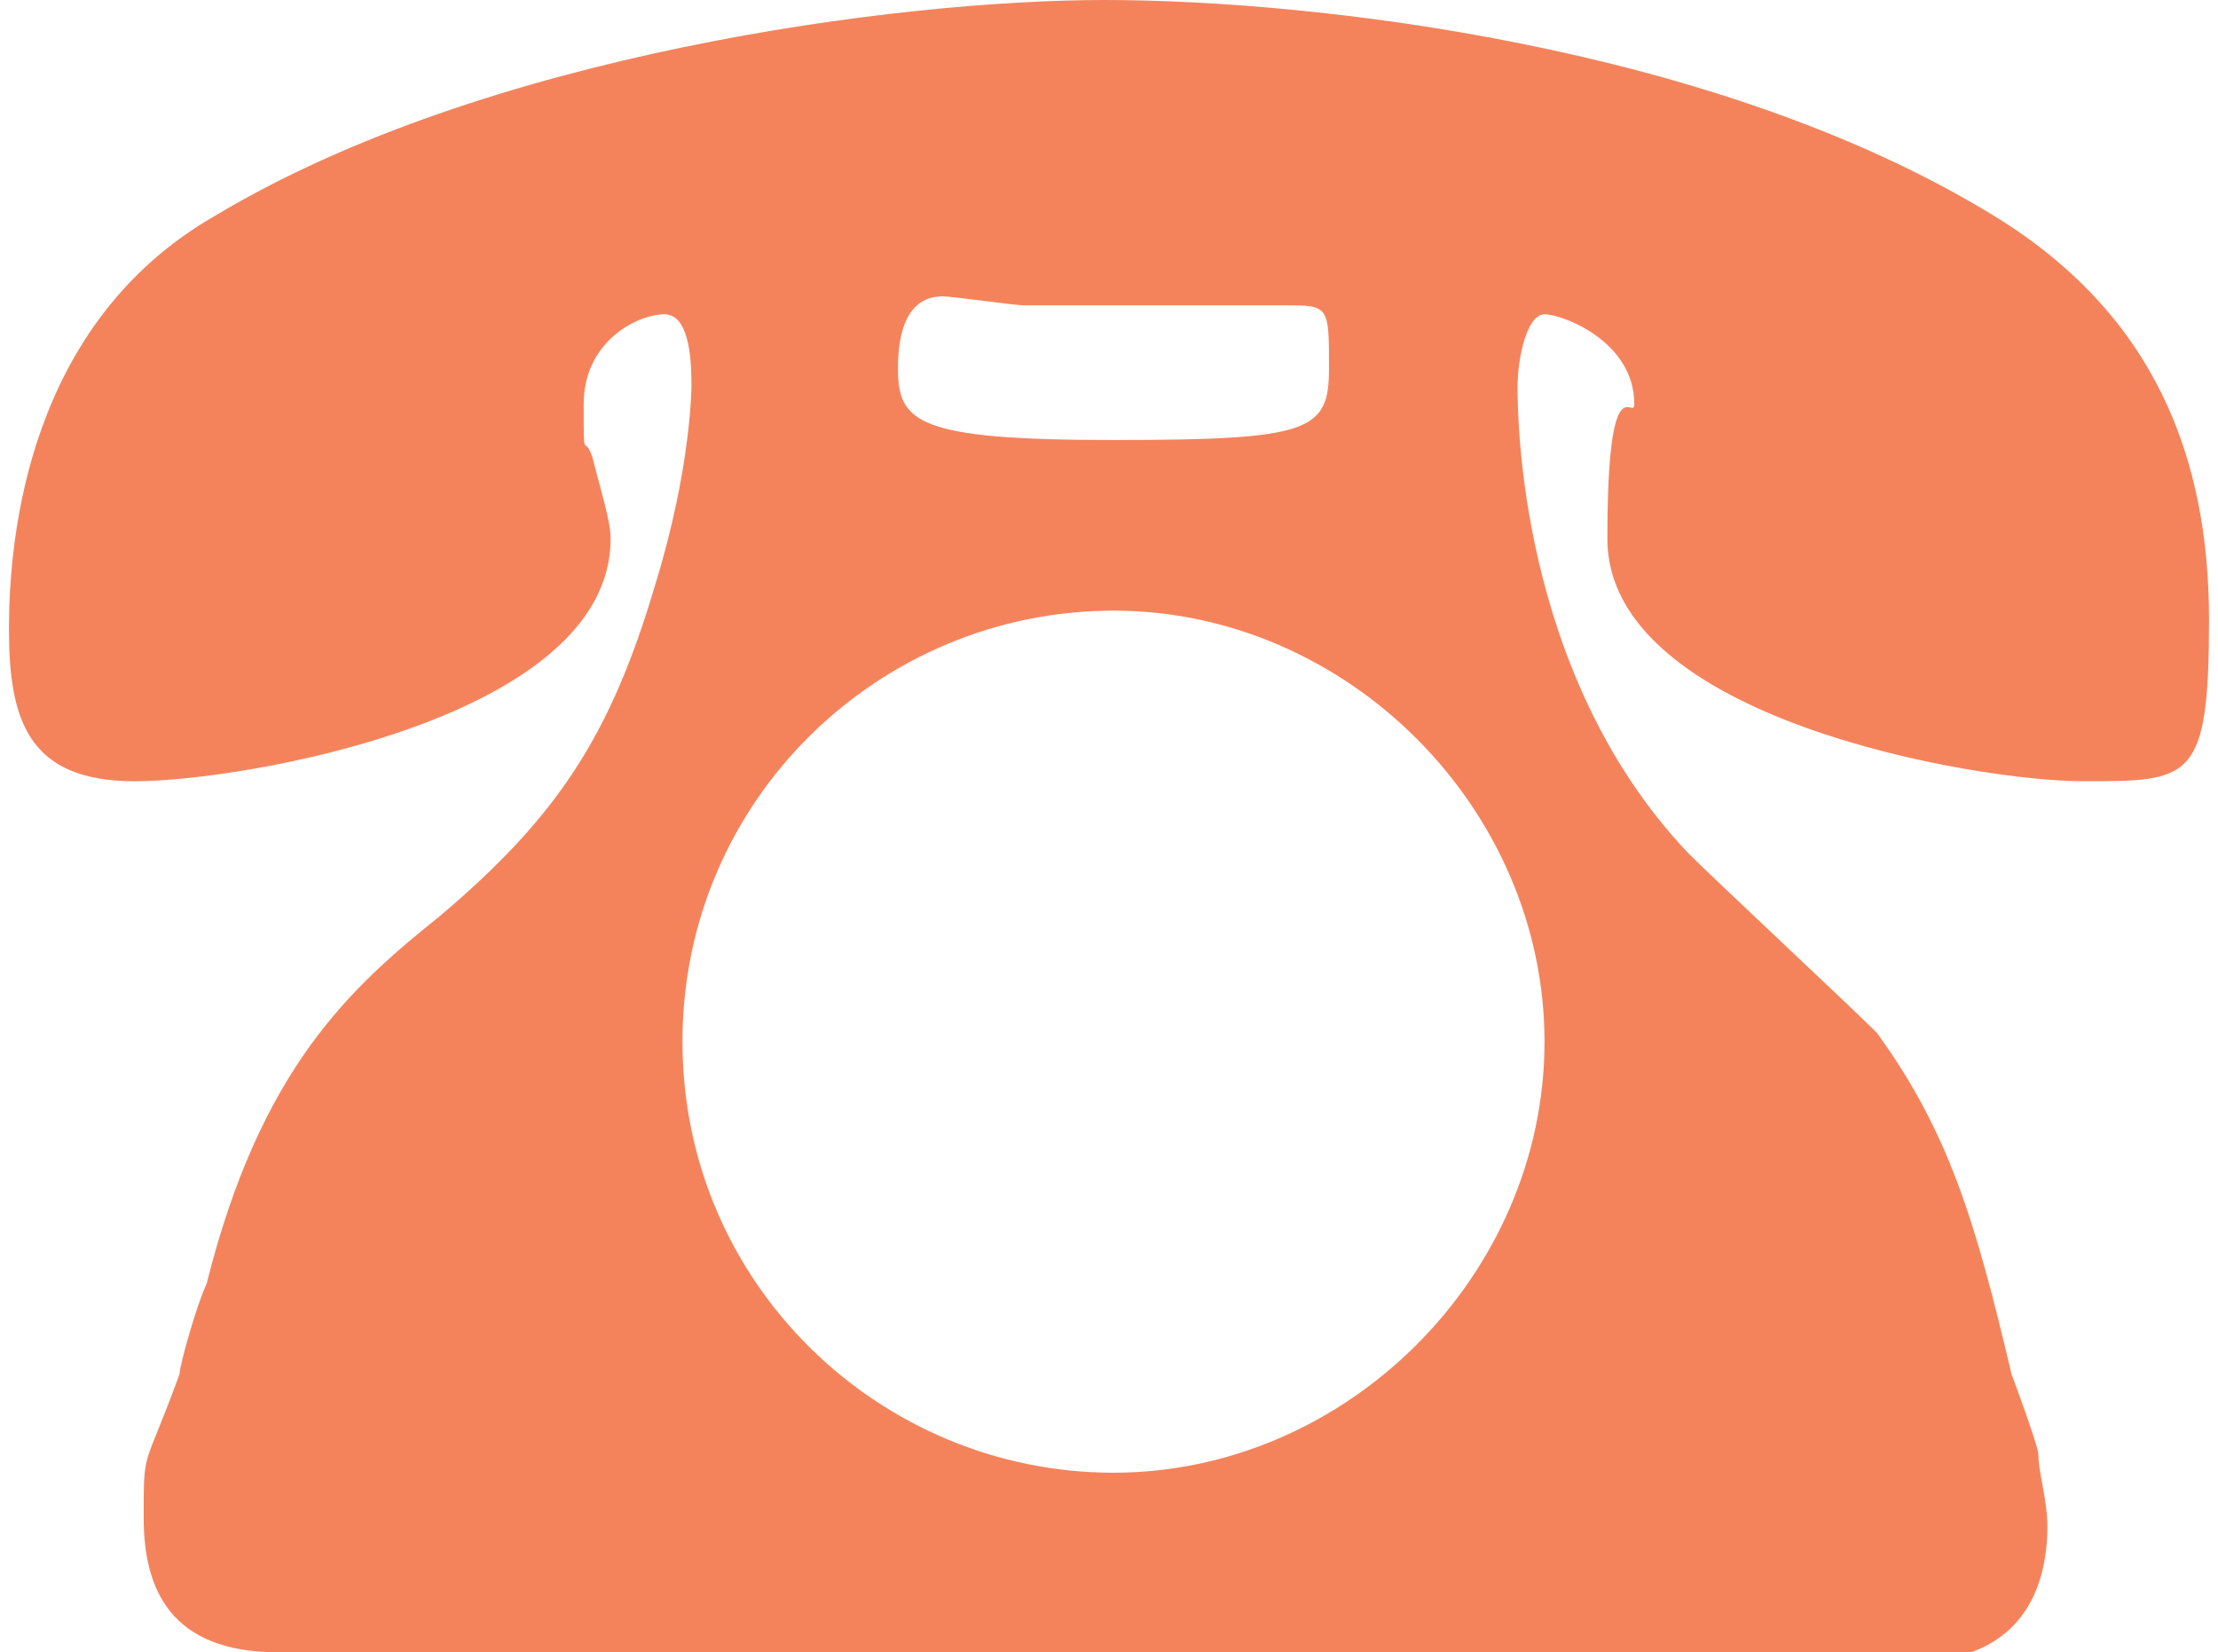 <?xml version="1.0" encoding="UTF-8"?>
<svg xmlns="http://www.w3.org/2000/svg" version="1.1" viewBox="0 0 24.7 18.4">
  <defs>
    <style>
      .cls-1 {
        fill: #f4835c;
      }
    </style>
  </defs>
  <!-- Generator: Adobe Illustrator 28.7.1, SVG Export Plug-In . SVG Version: 1.2.0 Build 142)  -->
  <g>
    <g id="_レイヤー_1" data-name="レイヤー_1">
      <path class="cls-1" d="M3.1,18.4c-1.2,0-1.5-.7-1.5-1.5s0-.5.4-1.6c0-.1.2-.8.3-1,.6-2.4,1.6-3.3,2.6-4.1,1.3-1.1,1.9-2,2.4-3.7.4-1.3.4-2.2.4-2.2,0-.2,0-.8-.3-.8s-.9.3-.9,1,0,.3.1.6c.1.4.2.7.2.9,0,2-4.1,2.7-5.3,2.7s-1.4-.7-1.4-1.7S.3,3.6,2.4,2.4C5.4.6,10,0,12.3,0s6.8.5,9.9,2.4c1.8,1.1,2.4,2.7,2.4,4.5s-.2,1.8-1.4,1.8-5.3-.7-5.3-2.7.3-1.3.3-1.5c0-.7-.8-1-1-1-.2,0-.3.5-.3.8s0,3.2,1.9,5.2c.3.3,1.8,1.7,2.1,2,.8,1.1,1.1,2.1,1.5,3.8,0,0,.3.8.3.9,0,.2.1.5.1.8,0,.7-.3,1.5-1.5,1.5H3.1ZM7.6,11.6c0,2.7,2.2,4.8,4.8,4.8s4.8-2.2,4.8-4.8-2.2-4.8-4.8-4.8-4.8,2.1-4.8,4.8ZM11.4,3.4c-.1,0-.8-.1-.9-.1-.4,0-.5.4-.5.8,0,.6.2.8,2.4.8s2.4-.1,2.4-.8,0-.7-.5-.7-.6,0-.6,0c-.4,0-.7,0-1.2,0s-.7,0-.9,0Z"/>
    </g>
  </g>
</svg>